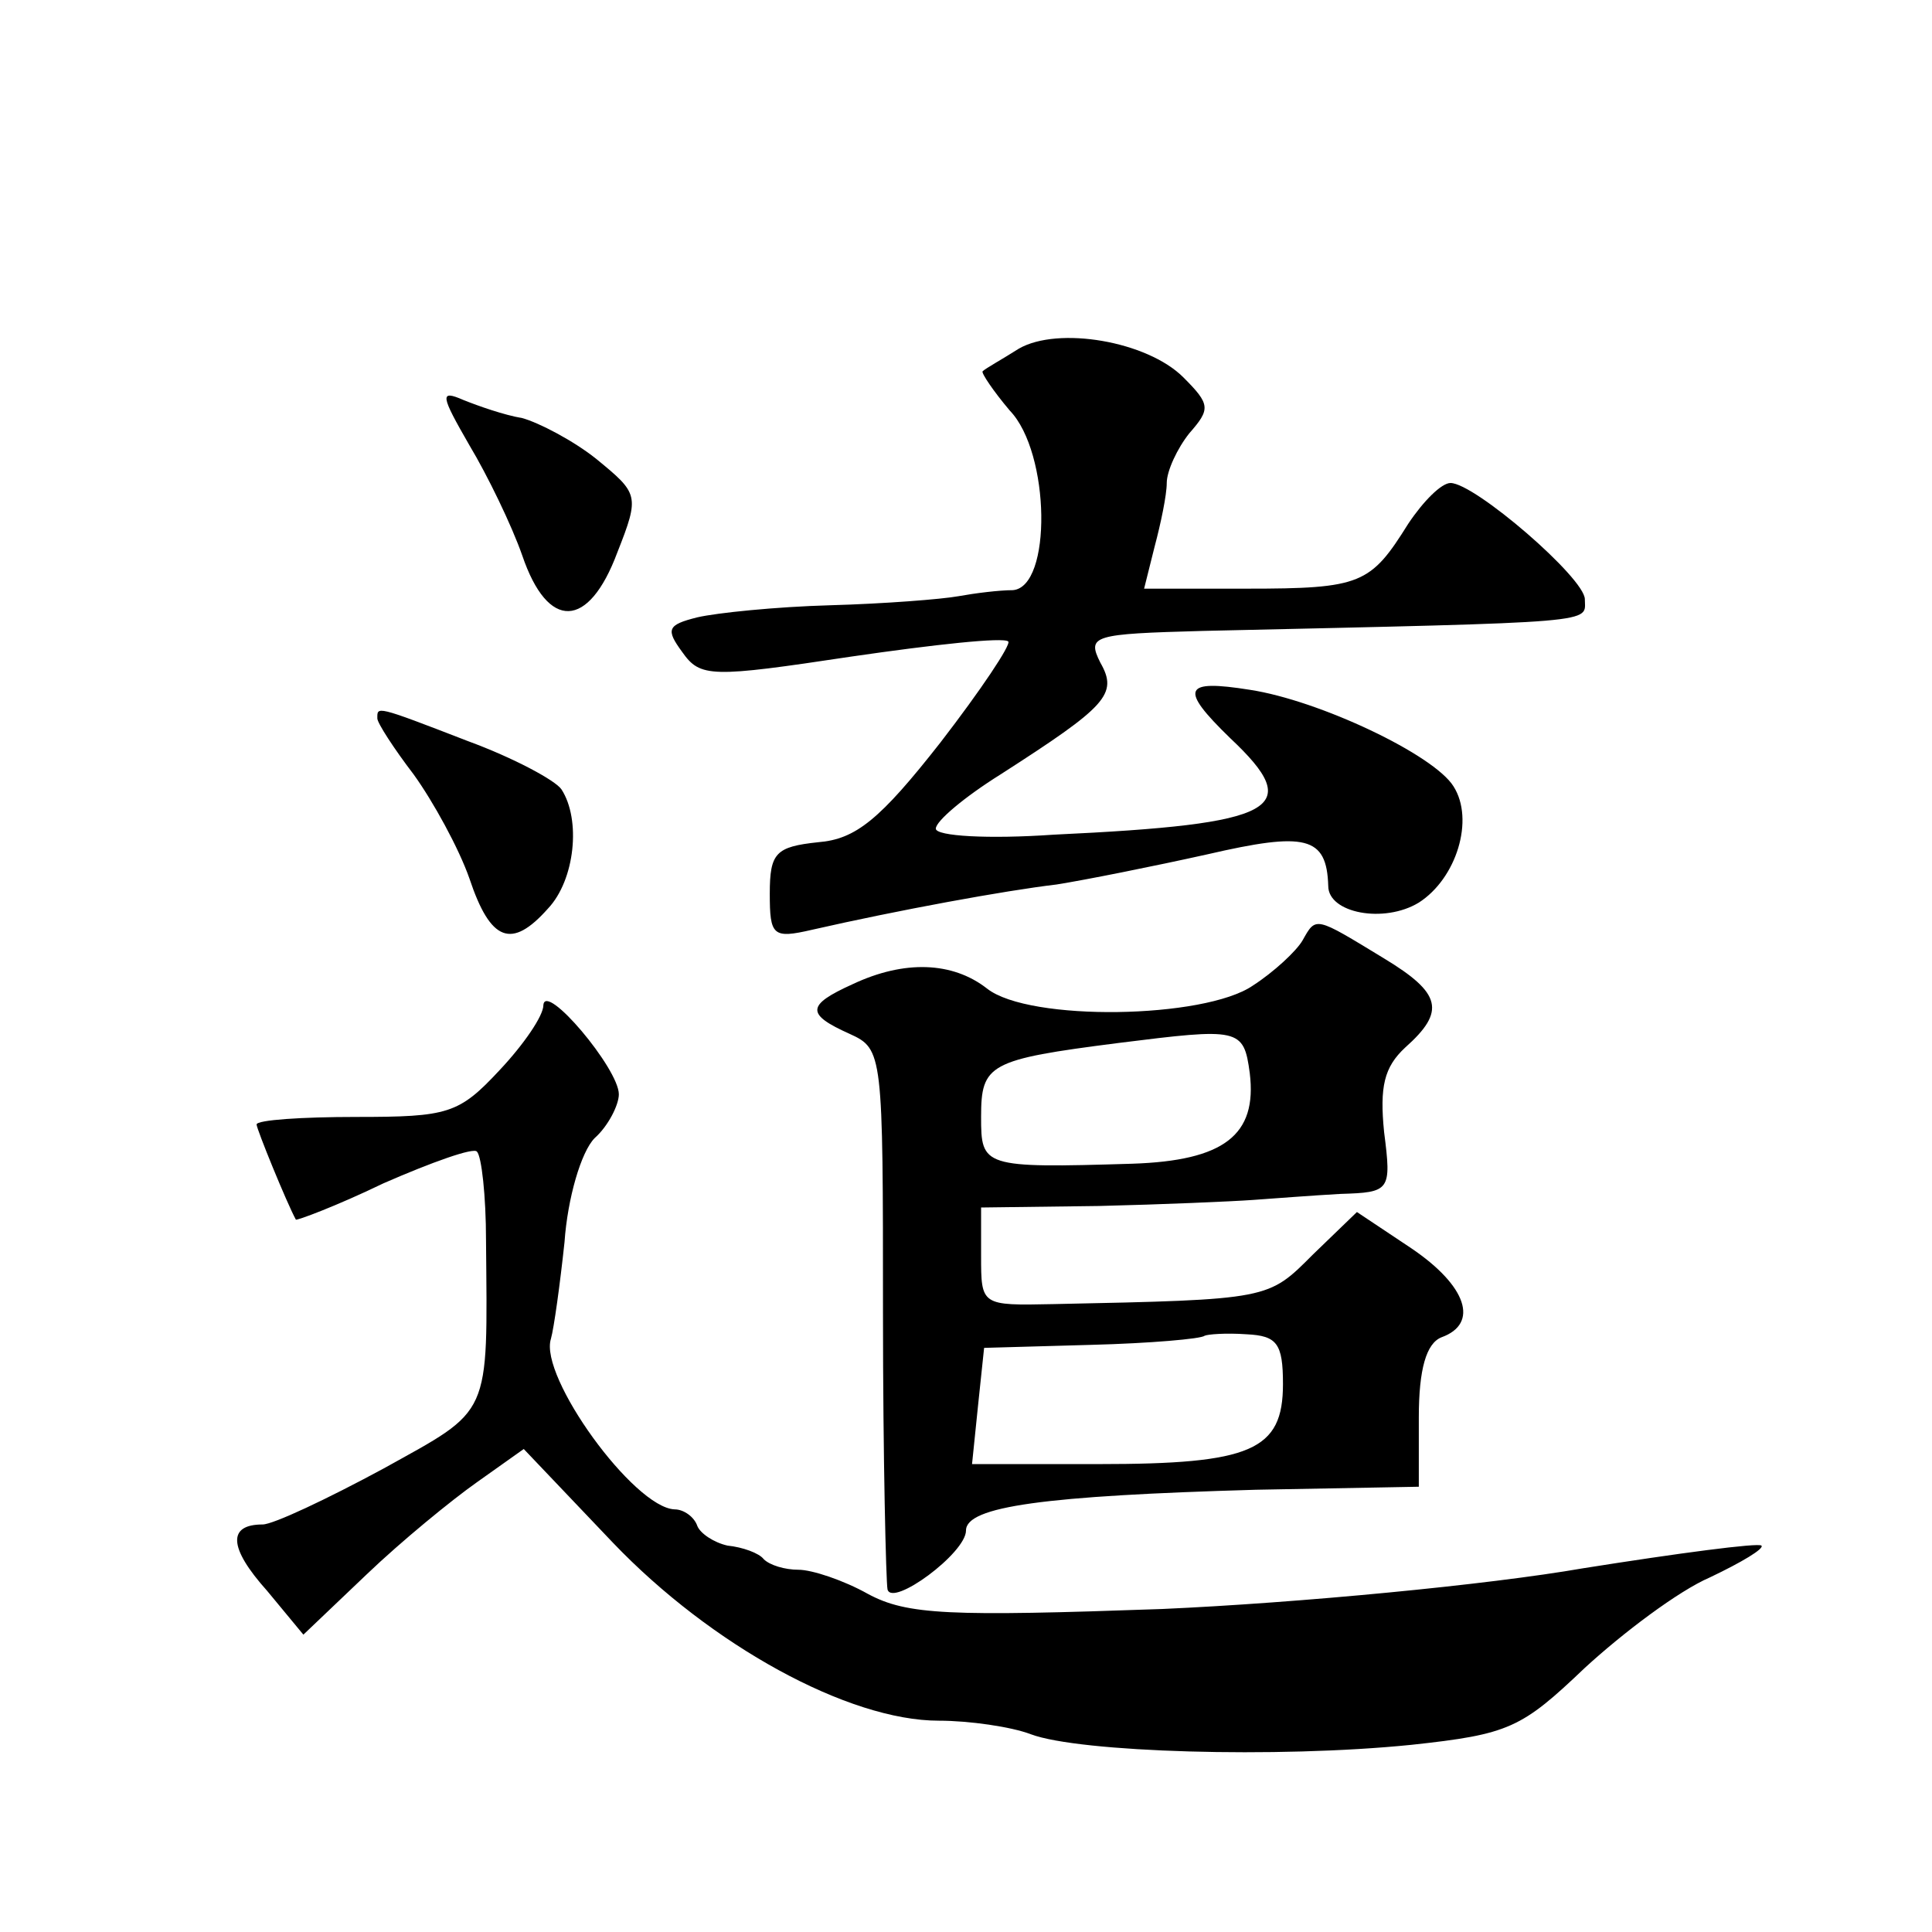 <?xml version="1.0" standalone="no"?>
<!DOCTYPE svg PUBLIC "-//W3C//DTD SVG 20010904//EN"
 "http://www.w3.org/TR/2001/REC-SVG-20010904/DTD/svg10.dtd">
<svg version="1.0" xmlns="http://www.w3.org/2000/svg"
 width="128pt" height="128pt" viewBox="0 0 128 128"
 preserveAspectRatio="xMidYMid meet">
<g transform="translate(0,128) scale(0.1,-0.1)"
fill="#0" stroke="none">
<path d="M675 1049 c-11 -7 -22 -13 -24 -15 -1 -1 7 -13 18 -26 27 -28 28 -117
2 -119 -9 0 -25 -2 -36 -4 -11 -2 -49 -5 -85 -6 -36 -1 -75 -5 -88 -8 -20 -5 -21
-8 -10 -23 12 -17 19 -17 112 -3 55 8 101 13 104 10 2 -2 -18 -32 -45 -67 -40 -51
-56 -64 -81 -66 -28 -3 -32 -7 -32 -34 0 -28 2 -30 28 -24 57 13 128 26 162 30
19 3 64 12 100 20 65 15 79 12 80 -21 0 -18 37 -25 60 -11 25 16 37 55 23 77 -13
21 -89 57 -135 64 -44 7 -47 1 -13 -32 50 -47 32 -57 -117 -64 -43 -3 -78 -1 -78
4 0 5 19 21 43 36 70 45 78 53 66 74 -9 18 -5 19 68 21 267 6 253 5 253 21 0 14
-73 77 -89 77 -6 0 -18 -12 -28 -27 -25 -40 -31 -43 -107 -43 l-68 0 7 28 c4 15
8 34 8 42 0 8 7 23 15 33 14 16 14 19 -4 37 -24 24 -83 34 -109 19z M311 985 c12
-20 28 -53 35 -73 17 -50 44 -49 63 2 15 38 14 39 -14 62 -15 12 -38 24 -49 27
-12 2 -29 8 -39 12 -16 7 -15 3 4 -30z M250 804 c0 -3 11 -20 24 -37 13 -18 30
-49 37 -69 14 -42 28 -47 52 -20 18 19 22 59 9 79 -4 6 -32 21 -62 32 -62 24 -60
23 -60 15z M863 657 c-4 -7 -19 -21 -33 -30 -32 -22 -148 -24 -176 -2 -23 18 -55
19 -89 3 -31 -14 -31 -20 -2 -33 22 -10 22 -13 22 -185 0 -96 2 -178 3 -183 3 -12
52 24 52 39 0 16 52 23 192 27 l108 2 0 46 c0 32 5 49 15 53 25 9 17 34 -20 59
l-36 24 -29 -28 c-30 -30 -28 -30 -172 -33 -48 -1 -48 -1 -48 32 l0 32 78 1 c42
1 88 3 102 4 14 1 40 3 58 4 33 1 34 2 29 41 -3 30 0 43 14 56 27 24 24 36 -14
59 -46 28 -45 28 -54 12z m-35 -88 c5 -41 -17 -58 -78 -60 -99 -3 -100 -2 -100
31 0 35 5 38 91 49 80 10 83 10 87 -20z m22 -206 c0 -44 -21 -53 -122 -53 l-84
0 4 39 4 38 71 2 c39 1 73 4 75 6 2 1 14 2 28 1 20 -1 24 -6 24 -33z M360 614 c0
-7 -13 -26 -29 -43 -27 -29 -34 -31 -95 -31 -36 0 -66 -2 -66 -5 0 -3 20 -52 26
-63 0 -1 27 9 58 24 32 14 60 24 62 21 3 -3 6 -29 6 -59 1 -118 4 -111 -68 -151
-37 -20 -73 -37 -80 -37 -23 0 -23 -15 3 -44 l24 -29 42 40 c23 22 56 49 73 61
l31 22 59 -62 c65 -68 156 -118 216 -118 20 0 48 -4 61 -9 32 -12 163 -16 252 -7
65 7 73 11 115 51 25 23 62 51 83 60 21 10 36 19 34 21 -2 2 -55 -5 -118 -15 -63
-11 -189 -23 -279 -27 -141 -5 -169 -4 -195 10 -16 9 -37 16 -46 16 -9 0 -19 3
-23 7 -3 4 -14 8 -24 9 -9 2 -18 8 -20 13 -2 6 -9 11 -15 11 -27 1 -90 88 -82 113
2 7 6 36 9 64 2 29 11 60 20 69 9 8 16 22 16 29 0 17 -49 75 -50 59z"/>
</g>
</svg>
